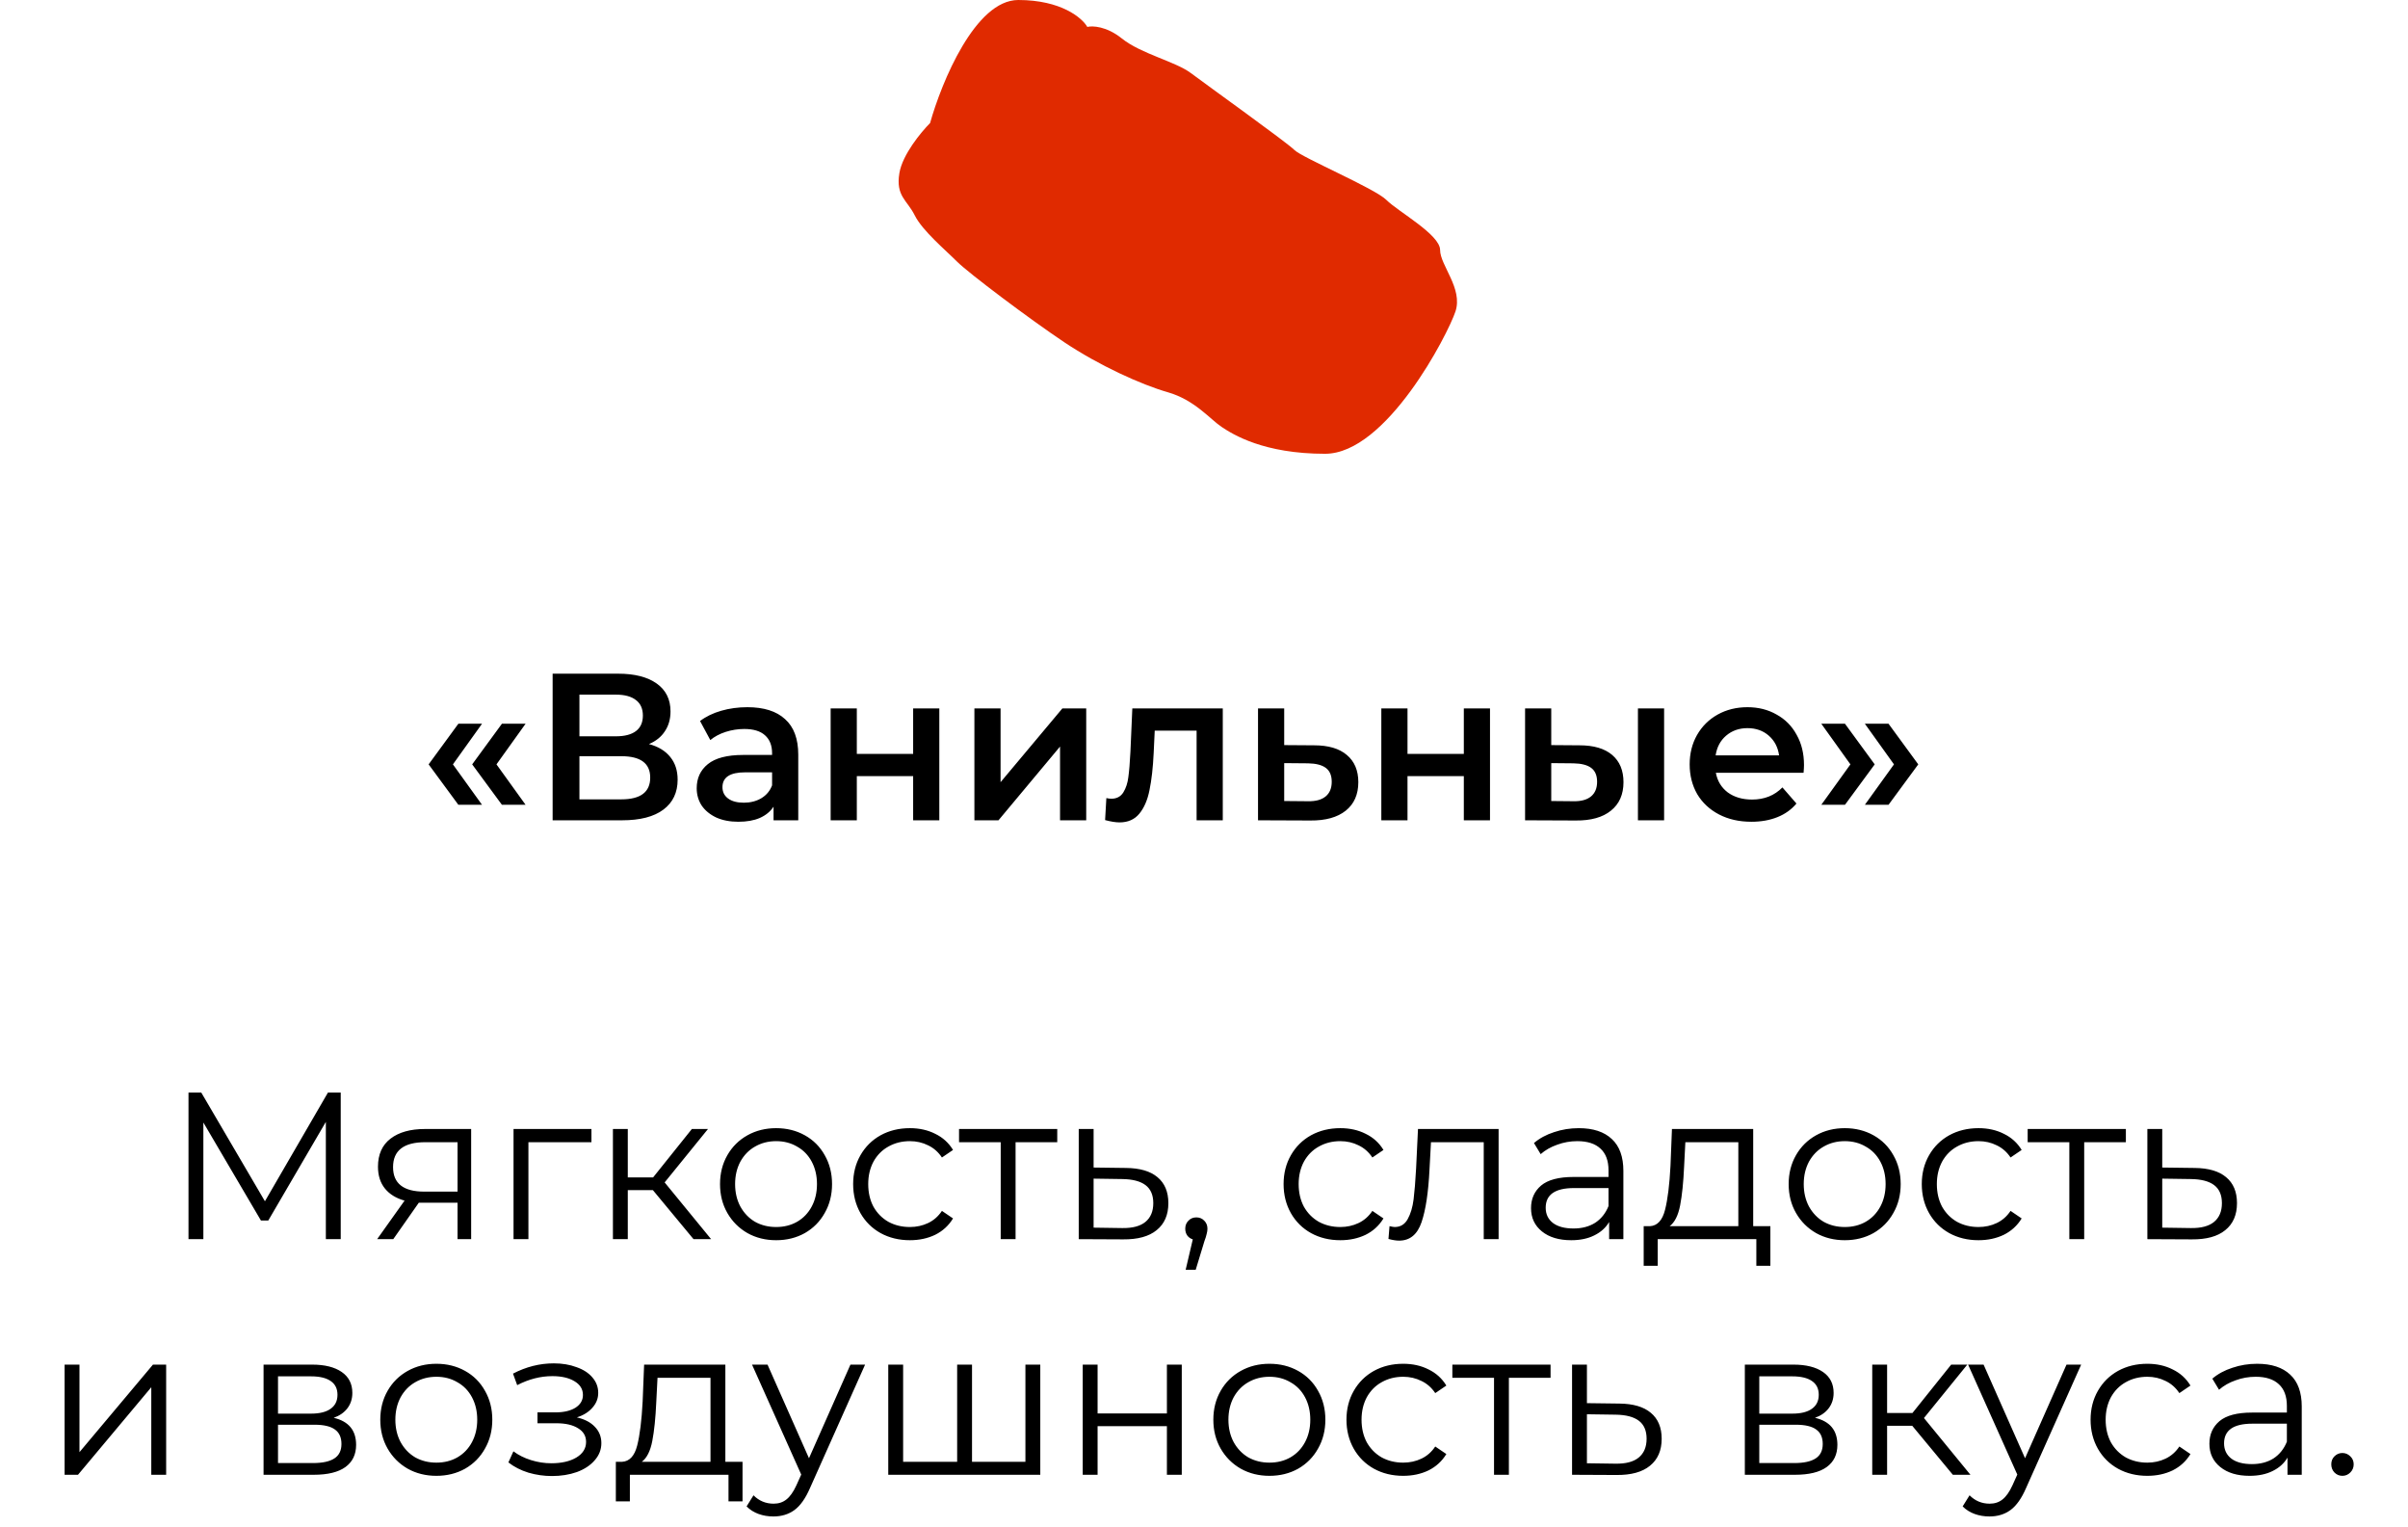 <?xml version="1.0" encoding="UTF-8"?> <svg xmlns="http://www.w3.org/2000/svg" width="276" height="175" viewBox="0 0 276 175" fill="none"><path d="M116.713 0C111.79 0 107.922 9.401 106.604 14.102C105.578 15.13 103.439 17.715 103.087 19.831C102.648 22.475 103.966 22.915 104.845 24.678C105.725 26.441 108.362 28.644 109.68 29.966C110.999 31.288 118.032 36.576 121.988 39.22C125.943 41.864 130.778 44.068 133.855 44.949C136.932 45.831 138.69 48.034 140.009 48.915C141.327 49.797 144.844 52 151.876 52C158.909 52 165.942 38.339 166.821 35.695C167.7 33.051 165.062 30.407 165.062 28.644C165.062 26.881 160.227 24.237 158.909 22.915C157.59 21.593 149.239 18.068 148.36 17.186C147.481 16.305 138.25 9.695 136.492 8.373C134.734 7.051 130.778 6.169 128.581 4.407C126.822 2.997 125.211 2.938 124.625 3.085C124.039 2.057 121.636 0 116.713 0Z" fill="#E02A00"></path><path d="M49.129 87.592L52.537 82.936H55.249L51.913 87.592L55.249 92.224H52.537L49.129 87.592ZM54.121 87.592L57.529 82.936H60.241L56.905 87.592L60.241 92.224H57.529L54.121 87.592ZM74.381 85.264C75.453 85.552 76.269 86.048 76.829 86.752C77.389 87.44 77.669 88.304 77.669 89.344C77.669 90.816 77.125 91.96 76.037 92.776C74.949 93.592 73.373 94 71.309 94H63.341V77.2H70.853C72.741 77.2 74.213 77.576 75.269 78.328C76.325 79.08 76.853 80.144 76.853 81.52C76.853 82.4 76.637 83.16 76.205 83.8C75.789 84.44 75.181 84.928 74.381 85.264ZM66.413 84.376H70.589C71.597 84.376 72.365 84.176 72.893 83.776C73.421 83.376 73.685 82.784 73.685 82C73.685 81.216 73.421 80.624 72.893 80.224C72.365 79.808 71.597 79.6 70.589 79.6H66.413V84.376ZM71.213 91.6C73.421 91.6 74.525 90.768 74.525 89.104C74.525 87.472 73.421 86.656 71.213 86.656H66.413V91.6H71.213ZM85.663 81.04C87.551 81.04 88.991 81.496 89.983 82.408C90.991 83.304 91.495 84.664 91.495 86.488V94H88.663V92.44C88.295 93 87.767 93.432 87.079 93.736C86.407 94.024 85.591 94.168 84.631 94.168C83.671 94.168 82.831 94.008 82.111 93.688C81.391 93.352 80.831 92.896 80.431 92.32C80.047 91.728 79.855 91.064 79.855 90.328C79.855 89.176 80.279 88.256 81.127 87.568C81.991 86.864 83.343 86.512 85.183 86.512H88.495V86.32C88.495 85.424 88.223 84.736 87.679 84.256C87.151 83.776 86.359 83.536 85.303 83.536C84.583 83.536 83.871 83.648 83.167 83.872C82.479 84.096 81.895 84.408 81.415 84.808L80.239 82.624C80.911 82.112 81.719 81.72 82.663 81.448C83.607 81.176 84.607 81.04 85.663 81.04ZM85.255 91.984C86.007 91.984 86.671 91.816 87.247 91.48C87.839 91.128 88.255 90.632 88.495 89.992V88.504H85.399C83.671 88.504 82.807 89.072 82.807 90.208C82.807 90.752 83.023 91.184 83.455 91.504C83.887 91.824 84.487 91.984 85.255 91.984ZM95.207 81.184H98.207V86.392H104.663V81.184H107.663V94H104.663V88.936H98.207V94H95.207V81.184ZM111.684 81.184H114.684V89.632L121.764 81.184H124.5V94H121.5V85.552L114.444 94H111.684V81.184ZM140.152 81.184V94H137.152V83.728H132.352L132.232 86.272C132.152 87.968 131.992 89.392 131.752 90.544C131.528 91.68 131.136 92.584 130.576 93.256C130.032 93.912 129.28 94.24 128.32 94.24C127.872 94.24 127.32 94.152 126.664 93.976L126.808 91.456C127.032 91.504 127.224 91.528 127.384 91.528C127.992 91.528 128.448 91.288 128.752 90.808C129.056 90.312 129.248 89.728 129.328 89.056C129.424 88.368 129.504 87.392 129.568 86.128L129.784 81.184H140.152ZM150.624 85.408C152.256 85.408 153.504 85.776 154.368 86.512C155.248 87.248 155.688 88.288 155.688 89.632C155.688 91.04 155.208 92.128 154.248 92.896C153.288 93.664 151.936 94.04 150.192 94.024L144.192 94V81.184H147.192V85.384L150.624 85.408ZM149.928 91.816C150.808 91.832 151.48 91.648 151.944 91.264C152.408 90.88 152.64 90.32 152.64 89.584C152.64 88.864 152.416 88.336 151.968 88C151.52 87.664 150.84 87.488 149.928 87.472L147.192 87.448V91.792L149.928 91.816ZM158.325 81.184H161.325V86.392H167.781V81.184H170.781V94H167.781V88.936H161.325V94H158.325V81.184ZM181.041 85.408C182.673 85.408 183.921 85.776 184.785 86.512C185.649 87.248 186.081 88.288 186.081 89.632C186.081 91.04 185.601 92.128 184.641 92.896C183.697 93.664 182.353 94.04 180.609 94.024L174.801 94V81.184H177.801V85.384L181.041 85.408ZM187.737 81.184H190.737V94H187.737V81.184ZM180.345 91.816C181.225 91.832 181.897 91.648 182.361 91.264C182.825 90.88 183.057 90.32 183.057 89.584C183.057 88.864 182.833 88.336 182.385 88C181.937 87.664 181.257 87.488 180.345 87.472L177.801 87.448V91.792L180.345 91.816ZM206.77 87.664C206.77 87.872 206.754 88.168 206.722 88.552H196.666C196.842 89.496 197.298 90.248 198.034 90.808C198.786 91.352 199.714 91.624 200.818 91.624C202.226 91.624 203.386 91.16 204.298 90.232L205.906 92.08C205.33 92.768 204.602 93.288 203.722 93.64C202.842 93.992 201.85 94.168 200.746 94.168C199.338 94.168 198.098 93.888 197.026 93.328C195.954 92.768 195.122 91.992 194.53 91C193.954 89.992 193.666 88.856 193.666 87.592C193.666 86.344 193.946 85.224 194.506 84.232C195.082 83.224 195.874 82.44 196.882 81.88C197.89 81.32 199.026 81.04 200.29 81.04C201.538 81.04 202.65 81.32 203.626 81.88C204.618 82.424 205.386 83.2 205.93 84.208C206.49 85.2 206.77 86.352 206.77 87.664ZM200.29 83.44C199.33 83.44 198.514 83.728 197.842 84.304C197.186 84.864 196.786 85.616 196.642 86.56H203.914C203.786 85.632 203.394 84.88 202.738 84.304C202.082 83.728 201.266 83.44 200.29 83.44ZM208.755 92.224L212.091 87.592L208.755 82.936H211.467L214.875 87.592L211.467 92.224H208.755ZM213.747 92.224L217.083 87.592L213.747 82.936H216.459L219.867 87.592L216.459 92.224H213.747Z" fill="black"></path><path d="M39.053 125.2V142H37.349V128.56L30.749 139.864H29.909L23.309 128.632V142H21.605V125.2H23.069L30.365 137.656L37.589 125.2H39.053ZM54.003 129.376V142H52.443V137.824H48.483H48.003L45.075 142H43.227L46.371 137.584C45.395 137.312 44.643 136.848 44.115 136.192C43.587 135.536 43.323 134.704 43.323 133.696C43.323 132.288 43.803 131.216 44.763 130.48C45.723 129.744 47.035 129.376 48.699 129.376H54.003ZM45.051 133.744C45.051 135.616 46.243 136.552 48.627 136.552H52.443V130.888H48.747C46.283 130.888 45.051 131.84 45.051 133.744ZM67.79 130.888H60.566V142H58.861V129.376H67.79V130.888ZM74.836 136.384H71.956V142H70.252V129.376H71.956V134.92H74.86L79.3 129.376H81.148L76.18 135.496L81.508 142H79.492L74.836 136.384ZM88.96 142.12C87.744 142.12 86.648 141.848 85.672 141.304C84.696 140.744 83.928 139.976 83.368 139C82.808 138.024 82.528 136.92 82.528 135.688C82.528 134.456 82.808 133.352 83.368 132.376C83.928 131.4 84.696 130.64 85.672 130.096C86.648 129.552 87.744 129.28 88.96 129.28C90.176 129.28 91.272 129.552 92.248 130.096C93.224 130.64 93.984 131.4 94.528 132.376C95.088 133.352 95.368 134.456 95.368 135.688C95.368 136.92 95.088 138.024 94.528 139C93.984 139.976 93.224 140.744 92.248 141.304C91.272 141.848 90.176 142.12 88.96 142.12ZM88.96 140.608C89.856 140.608 90.656 140.408 91.36 140.008C92.08 139.592 92.64 139.008 93.04 138.256C93.44 137.504 93.64 136.648 93.64 135.688C93.64 134.728 93.44 133.872 93.04 133.12C92.64 132.368 92.08 131.792 91.36 131.392C90.656 130.976 89.856 130.768 88.96 130.768C88.064 130.768 87.256 130.976 86.536 131.392C85.832 131.792 85.272 132.368 84.856 133.12C84.456 133.872 84.256 134.728 84.256 135.688C84.256 136.648 84.456 137.504 84.856 138.256C85.272 139.008 85.832 139.592 86.536 140.008C87.256 140.408 88.064 140.608 88.96 140.608ZM104.29 142.12C103.042 142.12 101.922 141.848 100.93 141.304C99.954 140.76 99.186 140 98.626 139.024C98.066 138.032 97.786 136.92 97.786 135.688C97.786 134.456 98.066 133.352 98.626 132.376C99.186 131.4 99.954 130.64 100.93 130.096C101.922 129.552 103.042 129.28 104.29 129.28C105.378 129.28 106.346 129.496 107.194 129.928C108.058 130.344 108.738 130.96 109.234 131.776L107.962 132.64C107.546 132.016 107.018 131.552 106.378 131.248C105.738 130.928 105.042 130.768 104.29 130.768C103.378 130.768 102.554 130.976 101.818 131.392C101.098 131.792 100.53 132.368 100.114 133.12C99.714 133.872 99.514 134.728 99.514 135.688C99.514 136.664 99.714 137.528 100.114 138.28C100.53 139.016 101.098 139.592 101.818 140.008C102.554 140.408 103.378 140.608 104.29 140.608C105.042 140.608 105.738 140.456 106.378 140.152C107.018 139.848 107.546 139.384 107.962 138.76L109.234 139.624C108.738 140.44 108.058 141.064 107.194 141.496C106.33 141.912 105.362 142.12 104.29 142.12ZM121.179 130.888H116.403V142H114.699V130.888H109.923V129.376H121.179V130.888ZM129.067 133.84C130.651 133.856 131.851 134.208 132.667 134.896C133.499 135.584 133.915 136.576 133.915 137.872C133.915 139.216 133.467 140.248 132.571 140.968C131.691 141.688 130.411 142.04 128.731 142.024L123.643 142V129.376H125.347V133.792L129.067 133.84ZM128.635 140.728C129.803 140.744 130.683 140.512 131.275 140.032C131.883 139.536 132.187 138.816 132.187 137.872C132.187 136.944 131.891 136.256 131.299 135.808C130.707 135.36 129.819 135.128 128.635 135.112L125.347 135.064V140.68L128.635 140.728ZM137.123 139.504C137.491 139.504 137.795 139.632 138.035 139.888C138.275 140.128 138.395 140.432 138.395 140.8C138.395 140.992 138.363 141.2 138.299 141.424C138.251 141.648 138.171 141.904 138.059 142.192L137.051 145.504H135.899L136.715 142.024C136.459 141.944 136.251 141.8 136.091 141.592C135.931 141.368 135.851 141.104 135.851 140.8C135.851 140.432 135.971 140.128 136.211 139.888C136.451 139.632 136.755 139.504 137.123 139.504ZM153.626 142.12C152.378 142.12 151.258 141.848 150.266 141.304C149.29 140.76 148.522 140 147.962 139.024C147.402 138.032 147.122 136.92 147.122 135.688C147.122 134.456 147.402 133.352 147.962 132.376C148.522 131.4 149.29 130.64 150.266 130.096C151.258 129.552 152.378 129.28 153.626 129.28C154.714 129.28 155.682 129.496 156.53 129.928C157.394 130.344 158.074 130.96 158.57 131.776L157.298 132.64C156.882 132.016 156.354 131.552 155.714 131.248C155.074 130.928 154.378 130.768 153.626 130.768C152.714 130.768 151.89 130.976 151.154 131.392C150.434 131.792 149.866 132.368 149.45 133.12C149.05 133.872 148.85 134.728 148.85 135.688C148.85 136.664 149.05 137.528 149.45 138.28C149.866 139.016 150.434 139.592 151.154 140.008C151.89 140.408 152.714 140.608 153.626 140.608C154.378 140.608 155.074 140.456 155.714 140.152C156.354 139.848 156.882 139.384 157.298 138.76L158.57 139.624C158.074 140.44 157.394 141.064 156.53 141.496C155.666 141.912 154.698 142.12 153.626 142.12ZM171.767 129.376V142H170.063V130.888H164.015L163.847 134.008C163.719 136.632 163.415 138.648 162.935 140.056C162.455 141.464 161.599 142.168 160.367 142.168C160.031 142.168 159.623 142.104 159.143 141.976L159.263 140.512C159.551 140.576 159.751 140.608 159.863 140.608C160.519 140.608 161.015 140.304 161.351 139.696C161.687 139.088 161.911 138.336 162.023 137.44C162.135 136.544 162.231 135.36 162.311 133.888L162.527 129.376H171.767ZM180.956 129.28C182.604 129.28 183.868 129.696 184.748 130.528C185.628 131.344 186.068 132.56 186.068 134.176V142H184.436V140.032C184.052 140.688 183.484 141.2 182.732 141.568C181.996 141.936 181.116 142.12 180.092 142.12C178.684 142.12 177.564 141.784 176.732 141.112C175.9 140.44 175.484 139.552 175.484 138.448C175.484 137.376 175.868 136.512 176.636 135.856C177.42 135.2 178.66 134.872 180.355 134.872H184.364V134.104C184.364 133.016 184.06 132.192 183.452 131.632C182.844 131.056 181.956 130.768 180.788 130.768C179.988 130.768 179.22 130.904 178.484 131.176C177.748 131.432 177.116 131.792 176.588 132.256L175.82 130.984C176.46 130.44 177.228 130.024 178.124 129.736C179.02 129.432 179.964 129.28 180.956 129.28ZM180.355 140.776C181.316 140.776 182.14 140.56 182.828 140.128C183.516 139.68 184.028 139.04 184.364 138.208V136.144H180.404C178.244 136.144 177.164 136.896 177.164 138.4C177.164 139.136 177.444 139.72 178.004 140.152C178.564 140.568 179.348 140.776 180.355 140.776ZM202.916 140.512V145.048H201.308V142H190.004V145.048H188.396V140.512H189.116C189.964 140.464 190.54 139.84 190.844 138.64C191.148 137.44 191.356 135.76 191.468 133.6L191.636 129.376H200.948V140.512H202.916ZM193.028 133.696C192.948 135.488 192.796 136.968 192.572 138.136C192.348 139.288 191.948 140.08 191.372 140.512H199.244V130.888H193.172L193.028 133.696ZM211.445 142.12C210.229 142.12 209.133 141.848 208.157 141.304C207.181 140.744 206.413 139.976 205.853 139C205.293 138.024 205.013 136.92 205.013 135.688C205.013 134.456 205.293 133.352 205.853 132.376C206.413 131.4 207.181 130.64 208.157 130.096C209.133 129.552 210.229 129.28 211.445 129.28C212.661 129.28 213.757 129.552 214.733 130.096C215.709 130.64 216.469 131.4 217.013 132.376C217.573 133.352 217.853 134.456 217.853 135.688C217.853 136.92 217.573 138.024 217.013 139C216.469 139.976 215.709 140.744 214.733 141.304C213.757 141.848 212.661 142.12 211.445 142.12ZM211.445 140.608C212.341 140.608 213.141 140.408 213.845 140.008C214.565 139.592 215.125 139.008 215.525 138.256C215.925 137.504 216.125 136.648 216.125 135.688C216.125 134.728 215.925 133.872 215.525 133.12C215.125 132.368 214.565 131.792 213.845 131.392C213.141 130.976 212.341 130.768 211.445 130.768C210.549 130.768 209.741 130.976 209.021 131.392C208.317 131.792 207.757 132.368 207.34 133.12C206.941 133.872 206.741 134.728 206.741 135.688C206.741 136.648 206.941 137.504 207.34 138.256C207.757 139.008 208.317 139.592 209.021 140.008C209.741 140.408 210.549 140.608 211.445 140.608ZM226.774 142.12C225.526 142.12 224.406 141.848 223.414 141.304C222.438 140.76 221.67 140 221.11 139.024C220.55 138.032 220.27 136.92 220.27 135.688C220.27 134.456 220.55 133.352 221.11 132.376C221.67 131.4 222.438 130.64 223.414 130.096C224.406 129.552 225.526 129.28 226.774 129.28C227.862 129.28 228.83 129.496 229.678 129.928C230.542 130.344 231.222 130.96 231.718 131.776L230.446 132.64C230.03 132.016 229.502 131.552 228.862 131.248C228.222 130.928 227.526 130.768 226.774 130.768C225.862 130.768 225.038 130.976 224.302 131.392C223.582 131.792 223.014 132.368 222.598 133.12C222.198 133.872 221.998 134.728 221.998 135.688C221.998 136.664 222.198 137.528 222.598 138.28C223.014 139.016 223.582 139.592 224.302 140.008C225.038 140.408 225.862 140.608 226.774 140.608C227.526 140.608 228.222 140.456 228.862 140.152C229.502 139.848 230.03 139.384 230.446 138.76L231.718 139.624C231.222 140.44 230.542 141.064 229.678 141.496C228.814 141.912 227.846 142.12 226.774 142.12ZM243.663 130.888H238.887V142H237.183V130.888H232.407V129.376H243.663V130.888ZM251.551 133.84C253.135 133.856 254.335 134.208 255.151 134.896C255.983 135.584 256.399 136.576 256.399 137.872C256.399 139.216 255.951 140.248 255.055 140.968C254.175 141.688 252.895 142.04 251.215 142.024L246.127 142V129.376H247.831V133.792L251.551 133.84ZM251.119 140.728C252.287 140.744 253.167 140.512 253.759 140.032C254.367 139.536 254.671 138.816 254.671 137.872C254.671 136.944 254.375 136.256 253.783 135.808C253.191 135.36 252.303 135.128 251.119 135.112L247.831 135.064V140.68L251.119 140.728ZM7.404 156.376H9.108V166.408L17.532 156.376H19.044V169H17.34V158.968L8.94 169H7.404V156.376ZM38.249 162.472C39.961 162.872 40.817 163.904 40.817 165.568C40.817 166.672 40.409 167.52 39.593 168.112C38.777 168.704 37.561 169 35.945 169H30.209V156.376H35.777C37.217 156.376 38.345 156.656 39.161 157.216C39.977 157.776 40.385 158.576 40.385 159.616C40.385 160.304 40.193 160.896 39.809 161.392C39.441 161.872 38.921 162.232 38.249 162.472ZM31.865 161.992H35.657C36.633 161.992 37.377 161.808 37.889 161.44C38.417 161.072 38.681 160.536 38.681 159.832C38.681 159.128 38.417 158.6 37.889 158.248C37.377 157.896 36.633 157.72 35.657 157.72H31.865V161.992ZM35.873 167.656C36.961 167.656 37.777 167.48 38.321 167.128C38.865 166.776 39.137 166.224 39.137 165.472C39.137 164.72 38.889 164.168 38.393 163.816C37.897 163.448 37.113 163.264 36.041 163.264H31.865V167.656H35.873ZM50.019 169.12C48.803 169.12 47.707 168.848 46.731 168.304C45.755 167.744 44.987 166.976 44.427 166C43.867 165.024 43.587 163.92 43.587 162.688C43.587 161.456 43.867 160.352 44.427 159.376C44.987 158.4 45.755 157.64 46.731 157.096C47.707 156.552 48.803 156.28 50.019 156.28C51.235 156.28 52.331 156.552 53.307 157.096C54.283 157.64 55.043 158.4 55.587 159.376C56.147 160.352 56.427 161.456 56.427 162.688C56.427 163.92 56.147 165.024 55.587 166C55.043 166.976 54.283 167.744 53.307 168.304C52.331 168.848 51.235 169.12 50.019 169.12ZM50.019 167.608C50.915 167.608 51.715 167.408 52.419 167.008C53.139 166.592 53.699 166.008 54.099 165.256C54.499 164.504 54.699 163.648 54.699 162.688C54.699 161.728 54.499 160.872 54.099 160.12C53.699 159.368 53.139 158.792 52.419 158.392C51.715 157.976 50.915 157.768 50.019 157.768C49.123 157.768 48.315 157.976 47.595 158.392C46.891 158.792 46.331 159.368 45.915 160.12C45.515 160.872 45.315 161.728 45.315 162.688C45.315 163.648 45.515 164.504 45.915 165.256C46.331 166.008 46.891 166.592 47.595 167.008C48.315 167.408 49.123 167.608 50.019 167.608ZM66.119 162.424C67.015 162.632 67.703 162.992 68.183 163.504C68.679 164.016 68.927 164.64 68.927 165.376C68.927 166.112 68.671 166.768 68.159 167.344C67.663 167.92 66.983 168.368 66.119 168.688C65.255 168.992 64.303 169.144 63.263 169.144C62.351 169.144 61.455 169.016 60.575 168.76C59.695 168.488 58.927 168.096 58.271 167.584L58.847 166.312C59.423 166.744 60.095 167.08 60.863 167.32C61.631 167.56 62.407 167.68 63.191 167.68C64.359 167.68 65.311 167.464 66.047 167.032C66.799 166.584 67.175 165.984 67.175 165.232C67.175 164.56 66.871 164.04 66.263 163.672C65.655 163.288 64.823 163.096 63.767 163.096H61.607V161.848H63.671C64.615 161.848 65.375 161.672 65.951 161.32C66.527 160.952 66.815 160.464 66.815 159.856C66.815 159.184 66.487 158.656 65.831 158.272C65.191 157.888 64.351 157.696 63.311 157.696C61.951 157.696 60.607 158.04 59.279 158.728L58.799 157.408C60.303 156.624 61.863 156.232 63.479 156.232C64.439 156.232 65.303 156.376 66.071 156.664C66.855 156.936 67.463 157.328 67.895 157.84C68.343 158.352 68.567 158.944 68.567 159.616C68.567 160.256 68.343 160.824 67.895 161.32C67.463 161.816 66.871 162.184 66.119 162.424ZM85.107 167.512V172.048H83.499V169H72.195V172.048H70.587V167.512H71.307C72.155 167.464 72.731 166.84 73.035 165.64C73.339 164.44 73.547 162.76 73.659 160.6L73.827 156.376H83.139V167.512H85.107ZM75.219 160.696C75.139 162.488 74.987 163.968 74.763 165.136C74.539 166.288 74.139 167.08 73.563 167.512H81.435V157.888H75.363L75.219 160.696ZM99.156 156.376L92.844 170.512C92.332 171.696 91.74 172.536 91.068 173.032C90.396 173.528 89.588 173.776 88.644 173.776C88.036 173.776 87.468 173.68 86.94 173.488C86.412 173.296 85.956 173.008 85.572 172.624L86.364 171.352C87.004 171.992 87.772 172.312 88.668 172.312C89.244 172.312 89.732 172.152 90.132 171.832C90.548 171.512 90.932 170.968 91.284 170.2L91.836 168.976L86.196 156.376H87.972L92.724 167.104L97.476 156.376H99.156ZM119.235 156.376V169H101.811V156.376H103.515V167.512H109.707V156.376H111.411V167.512H117.531V156.376H119.235ZM124.1 156.376H125.804V161.968H133.748V156.376H135.452V169H133.748V163.432H125.804V169H124.1V156.376ZM145.503 169.12C144.287 169.12 143.191 168.848 142.215 168.304C141.239 167.744 140.471 166.976 139.911 166C139.351 165.024 139.071 163.92 139.071 162.688C139.071 161.456 139.351 160.352 139.911 159.376C140.471 158.4 141.239 157.64 142.215 157.096C143.191 156.552 144.287 156.28 145.503 156.28C146.719 156.28 147.815 156.552 148.791 157.096C149.767 157.64 150.527 158.4 151.071 159.376C151.631 160.352 151.911 161.456 151.911 162.688C151.911 163.92 151.631 165.024 151.071 166C150.527 166.976 149.767 167.744 148.791 168.304C147.815 168.848 146.719 169.12 145.503 169.12ZM145.503 167.608C146.399 167.608 147.199 167.408 147.903 167.008C148.623 166.592 149.183 166.008 149.583 165.256C149.983 164.504 150.183 163.648 150.183 162.688C150.183 161.728 149.983 160.872 149.583 160.12C149.183 159.368 148.623 158.792 147.903 158.392C147.199 157.976 146.399 157.768 145.503 157.768C144.607 157.768 143.799 157.976 143.079 158.392C142.375 158.792 141.815 159.368 141.399 160.12C140.999 160.872 140.799 161.728 140.799 162.688C140.799 163.648 140.999 164.504 141.399 165.256C141.815 166.008 142.375 166.592 143.079 167.008C143.799 167.408 144.607 167.608 145.503 167.608ZM160.833 169.12C159.585 169.12 158.465 168.848 157.473 168.304C156.497 167.76 155.729 167 155.169 166.024C154.609 165.032 154.329 163.92 154.329 162.688C154.329 161.456 154.609 160.352 155.169 159.376C155.729 158.4 156.497 157.64 157.473 157.096C158.465 156.552 159.585 156.28 160.833 156.28C161.921 156.28 162.889 156.496 163.737 156.928C164.601 157.344 165.281 157.96 165.777 158.776L164.505 159.64C164.089 159.016 163.561 158.552 162.921 158.248C162.281 157.928 161.585 157.768 160.833 157.768C159.921 157.768 159.097 157.976 158.361 158.392C157.641 158.792 157.073 159.368 156.657 160.12C156.257 160.872 156.057 161.728 156.057 162.688C156.057 163.664 156.257 164.528 156.657 165.28C157.073 166.016 157.641 166.592 158.361 167.008C159.097 167.408 159.921 167.608 160.833 167.608C161.585 167.608 162.281 167.456 162.921 167.152C163.561 166.848 164.089 166.384 164.505 165.76L165.777 166.624C165.281 167.44 164.601 168.064 163.737 168.496C162.873 168.912 161.905 169.12 160.833 169.12ZM177.722 157.888H172.946V169H171.242V157.888H166.466V156.376H177.722V157.888ZM185.61 160.84C187.194 160.856 188.394 161.208 189.21 161.896C190.042 162.584 190.458 163.576 190.458 164.872C190.458 166.216 190.01 167.248 189.114 167.968C188.234 168.688 186.954 169.04 185.274 169.024L180.186 169V156.376H181.89V160.792L185.61 160.84ZM185.178 167.728C186.346 167.744 187.226 167.512 187.818 167.032C188.426 166.536 188.73 165.816 188.73 164.872C188.73 163.944 188.434 163.256 187.842 162.808C187.25 162.36 186.362 162.128 185.178 162.112L181.89 162.064V167.68L185.178 167.728ZM208.03 162.472C209.742 162.872 210.598 163.904 210.598 165.568C210.598 166.672 210.19 167.52 209.374 168.112C208.558 168.704 207.342 169 205.726 169H199.99V156.376H205.558C206.998 156.376 208.126 156.656 208.942 157.216C209.758 157.776 210.166 158.576 210.166 159.616C210.166 160.304 209.974 160.896 209.59 161.392C209.222 161.872 208.702 162.232 208.03 162.472ZM201.646 161.992H205.438C206.414 161.992 207.158 161.808 207.67 161.44C208.198 161.072 208.462 160.536 208.462 159.832C208.462 159.128 208.198 158.6 207.67 158.248C207.158 157.896 206.414 157.72 205.438 157.72H201.646V161.992ZM205.654 167.656C206.742 167.656 207.558 167.48 208.102 167.128C208.646 166.776 208.918 166.224 208.918 165.472C208.918 164.72 208.67 164.168 208.174 163.816C207.678 163.448 206.894 163.264 205.822 163.264H201.646V167.656H205.654ZM219.176 163.384H216.296V169H214.592V156.376H216.296V161.92H219.2L223.64 156.376H225.488L220.52 162.496L225.848 169H223.832L219.176 163.384ZM238.539 156.376L232.227 170.512C231.715 171.696 231.123 172.536 230.451 173.032C229.779 173.528 228.971 173.776 228.027 173.776C227.419 173.776 226.851 173.68 226.323 173.488C225.795 173.296 225.339 173.008 224.955 172.624L225.747 171.352C226.387 171.992 227.155 172.312 228.051 172.312C228.627 172.312 229.115 172.152 229.515 171.832C229.931 171.512 230.315 170.968 230.667 170.2L231.219 168.976L225.579 156.376H227.355L232.107 167.104L236.859 156.376H238.539ZM246.122 169.12C244.874 169.12 243.754 168.848 242.762 168.304C241.786 167.76 241.018 167 240.458 166.024C239.898 165.032 239.618 163.92 239.618 162.688C239.618 161.456 239.898 160.352 240.458 159.376C241.018 158.4 241.786 157.64 242.762 157.096C243.754 156.552 244.874 156.28 246.122 156.28C247.21 156.28 248.178 156.496 249.026 156.928C249.89 157.344 250.57 157.96 251.066 158.776L249.794 159.64C249.378 159.016 248.85 158.552 248.21 158.248C247.57 157.928 246.874 157.768 246.122 157.768C245.21 157.768 244.386 157.976 243.65 158.392C242.93 158.792 242.362 159.368 241.946 160.12C241.546 160.872 241.346 161.728 241.346 162.688C241.346 163.664 241.546 164.528 241.946 165.28C242.362 166.016 242.93 166.592 243.65 167.008C244.386 167.408 245.21 167.608 246.122 167.608C246.874 167.608 247.57 167.456 248.21 167.152C248.85 166.848 249.378 166.384 249.794 165.76L251.066 166.624C250.57 167.44 249.89 168.064 249.026 168.496C248.162 168.912 247.194 169.12 246.122 169.12ZM258.709 156.28C260.357 156.28 261.621 156.696 262.501 157.528C263.381 158.344 263.821 159.56 263.821 161.176V169H262.189V167.032C261.805 167.688 261.237 168.2 260.485 168.568C259.749 168.936 258.869 169.12 257.845 169.12C256.437 169.12 255.317 168.784 254.485 168.112C253.653 167.44 253.237 166.552 253.237 165.448C253.237 164.376 253.621 163.512 254.389 162.856C255.173 162.2 256.413 161.872 258.109 161.872H262.117V161.104C262.117 160.016 261.813 159.192 261.205 158.632C260.597 158.056 259.709 157.768 258.541 157.768C257.741 157.768 256.973 157.904 256.237 158.176C255.501 158.432 254.869 158.792 254.341 159.256L253.573 157.984C254.213 157.44 254.981 157.024 255.877 156.736C256.773 156.432 257.717 156.28 258.709 156.28ZM258.109 167.776C259.069 167.776 259.893 167.56 260.581 167.128C261.269 166.68 261.781 166.04 262.117 165.208V163.144H258.157C255.997 163.144 254.917 163.896 254.917 165.4C254.917 166.136 255.197 166.72 255.757 167.152C256.317 167.568 257.101 167.776 258.109 167.776ZM268.478 169.12C268.126 169.12 267.822 168.992 267.566 168.736C267.326 168.48 267.206 168.168 267.206 167.8C267.206 167.432 267.326 167.128 267.566 166.888C267.822 166.632 268.126 166.504 268.478 166.504C268.83 166.504 269.134 166.632 269.39 166.888C269.646 167.128 269.774 167.432 269.774 167.8C269.774 168.168 269.646 168.48 269.39 168.736C269.134 168.992 268.83 169.12 268.478 169.12Z" fill="black"></path></svg> 